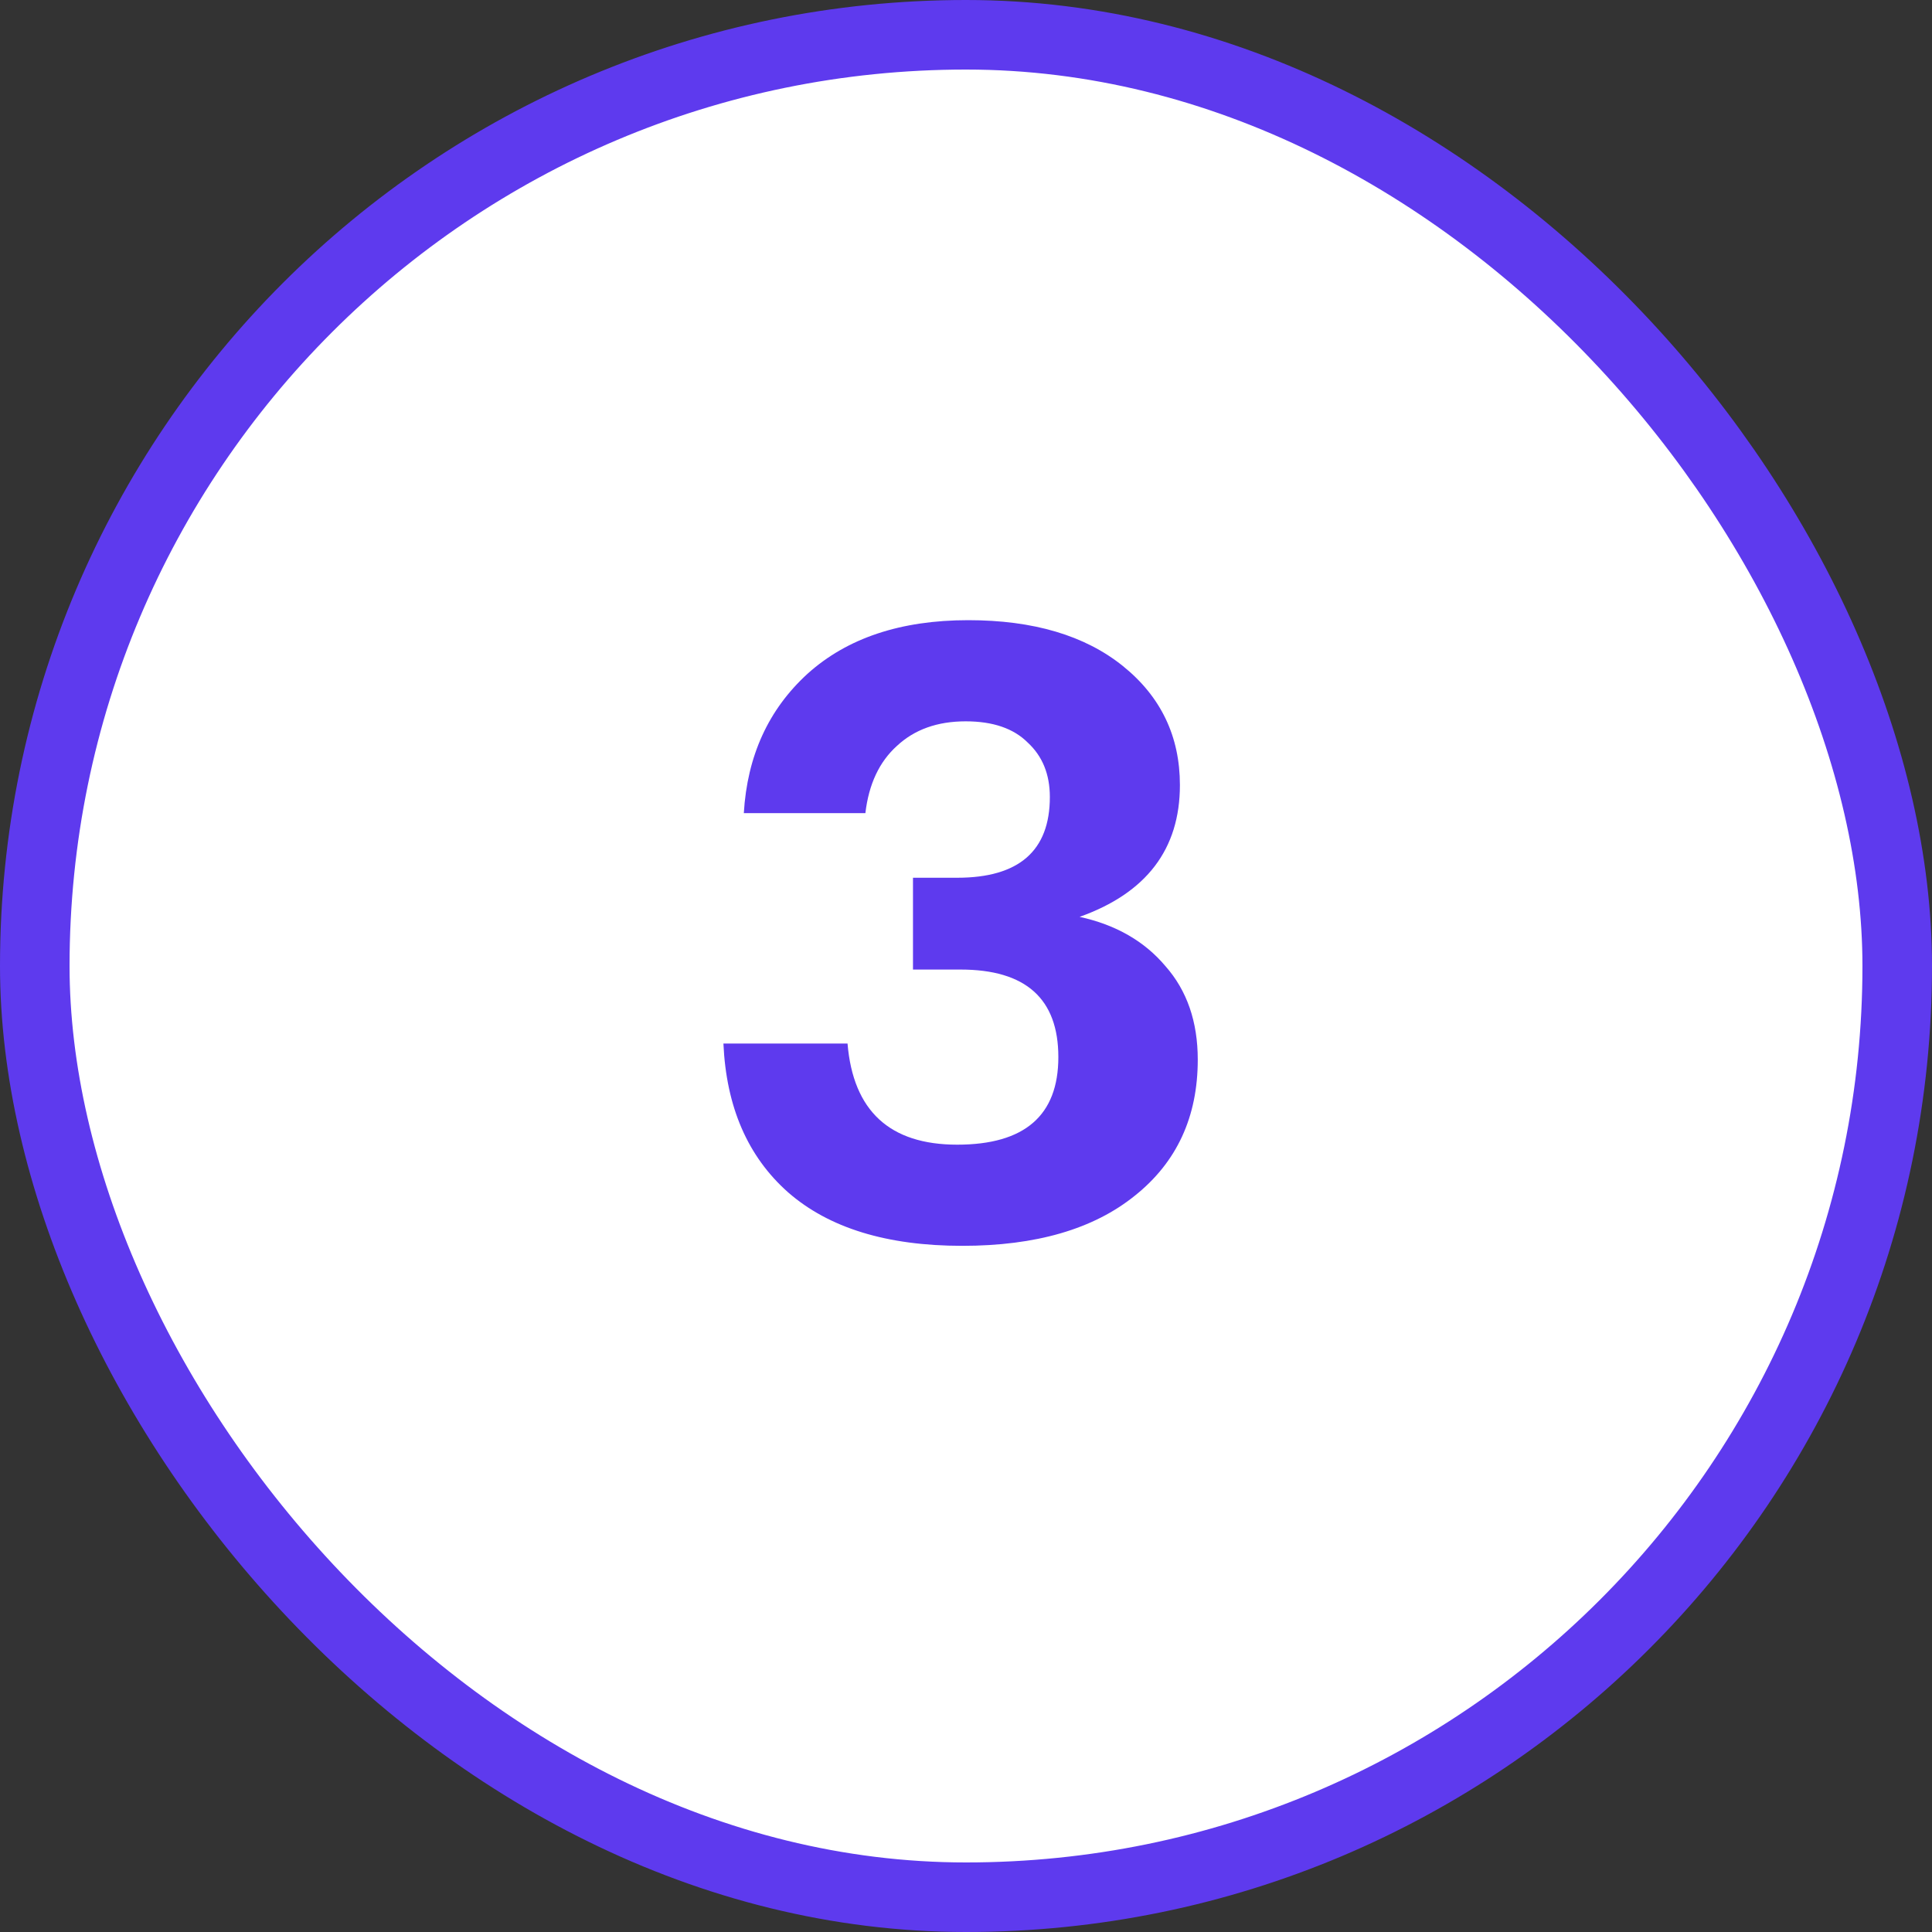 <?xml version="1.0" encoding="UTF-8"?> <svg xmlns="http://www.w3.org/2000/svg" width="50" height="50" viewBox="0 0 50 50" fill="none"><rect x="0" y="0" width="50" height="50" fill="#333333" stroke="none"/> <rect x="0.9" y="0.9" width="48.2" height="48.2" rx="24.1" fill="white"></rect> <rect x="0.9" y="0.9" width="48.2" height="48.2" rx="24.1" stroke="#5E3AEE" stroke-width="1.8"></rect> <path d="M24.904 32.242C22.953 32.242 21.45 31.78 20.394 30.856C19.352 29.932 18.795 28.649 18.722 27.006H21.934C22.08 28.751 23.026 29.624 24.772 29.624C26.517 29.624 27.39 28.869 27.39 27.358C27.39 25.847 26.546 25.092 24.86 25.092H23.628V22.716H24.772C26.37 22.716 27.17 22.019 27.17 20.626C27.17 20.039 26.979 19.57 26.598 19.218C26.231 18.851 25.696 18.668 24.992 18.668C24.258 18.668 23.664 18.881 23.21 19.306C22.755 19.717 22.484 20.296 22.396 21.044H19.25C19.338 19.563 19.888 18.36 20.9 17.436C21.926 16.512 23.312 16.05 25.058 16.05C26.744 16.05 28.079 16.446 29.062 17.238C30.044 18.03 30.536 19.057 30.536 20.318C30.536 21.975 29.67 23.112 27.94 23.728C28.878 23.933 29.619 24.359 30.162 25.004C30.719 25.635 30.998 26.441 30.998 27.424C30.998 28.905 30.455 30.079 29.37 30.944C28.299 31.809 26.81 32.242 24.904 32.242Z" fill="#5E3AEE"></path> </svg> 